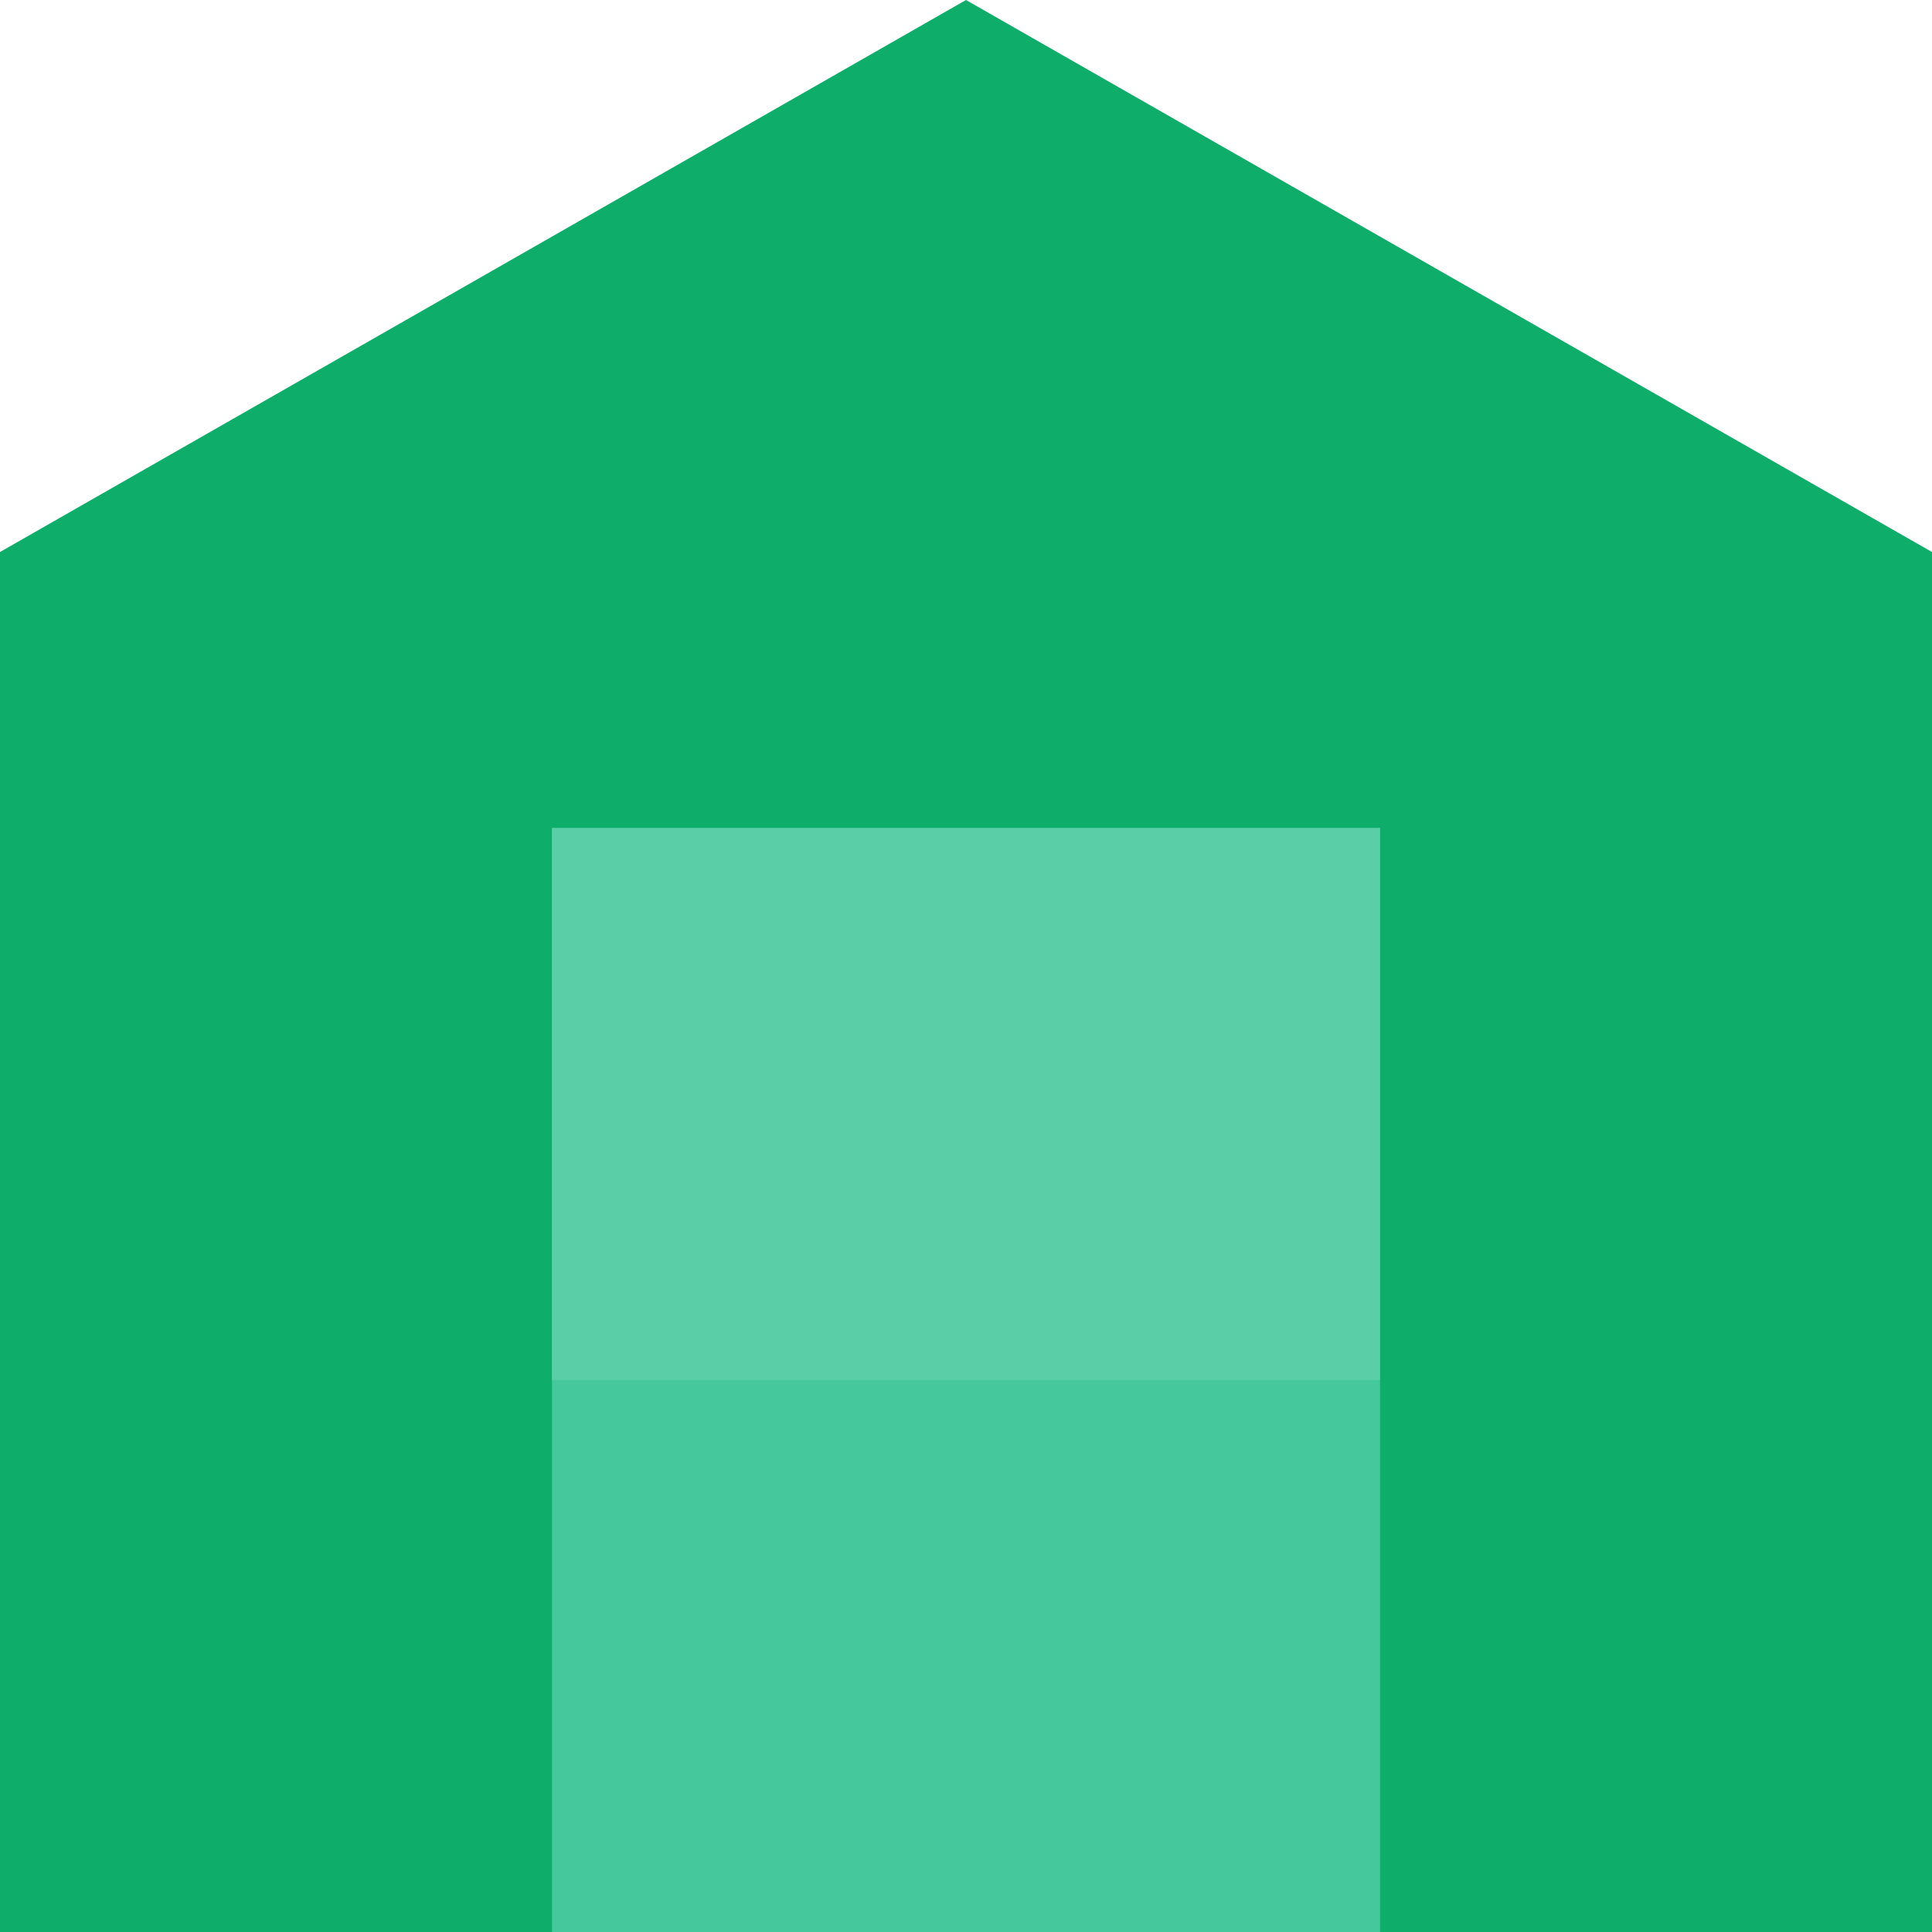 <svg width="64" height="64" viewBox="0 0 64 64" fill="none" xmlns="http://www.w3.org/2000/svg">
<path d="M64 64V18.286L32 0L0 18.286V64H64Z" fill="#0EAD69"/>
<path d="M18.286 27.429H45.715V64H18.286V27.429Z" fill="#46C89D"/>
<path d="M18.286 27.429H45.715V45.714H18.286V27.429Z" fill="#59CEA7"/>
</svg>
